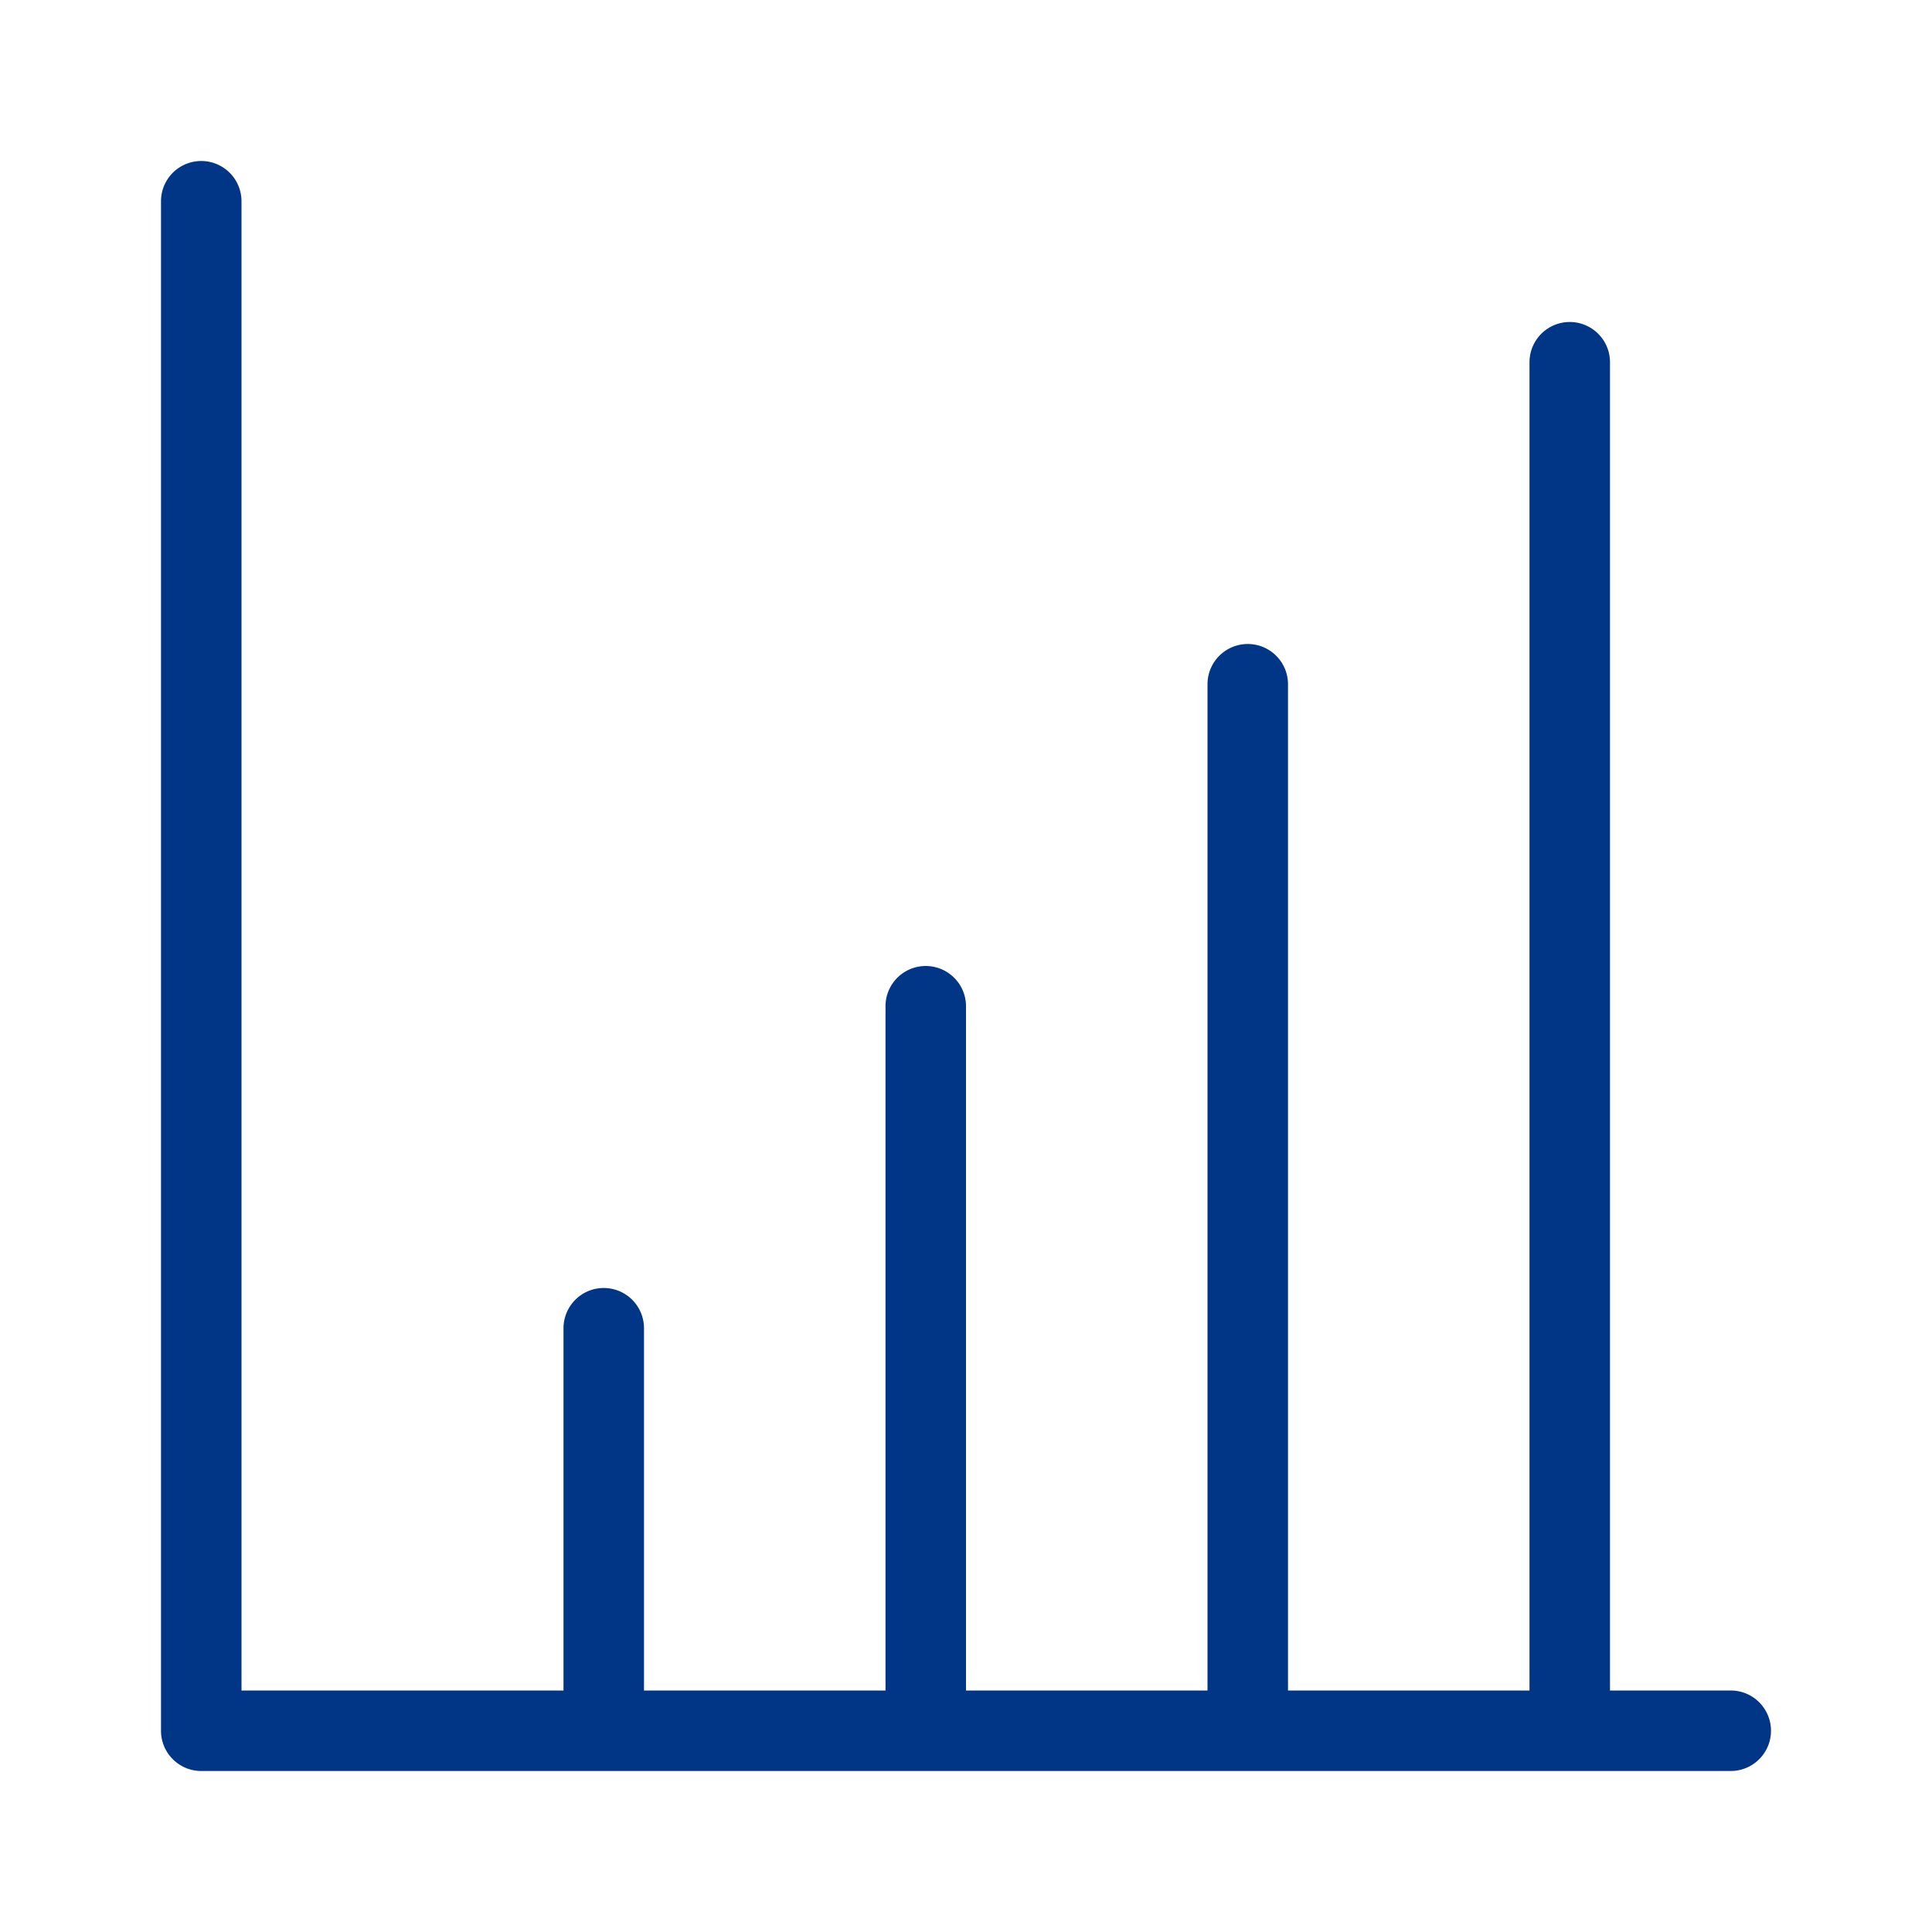<svg xmlns="http://www.w3.org/2000/svg" width="24" height="24" viewBox="0 0 24 24"><path fill="#013686" d="M21.5 21H20V4.5a.5.5 0 0 0-1 0V21h-3V8.5a.5.5 0 0 0-1 0V21h-3v-8.5a.5.5 0 0 0-1 0V21H8v-4.5a.5.5 0 0 0-1 0V21H3V2.5a.5.5 0 0 0-1 0v19a.5.5 0 0 0 .5.5h19a.5.5 0 0 0 0-1"/></svg>
